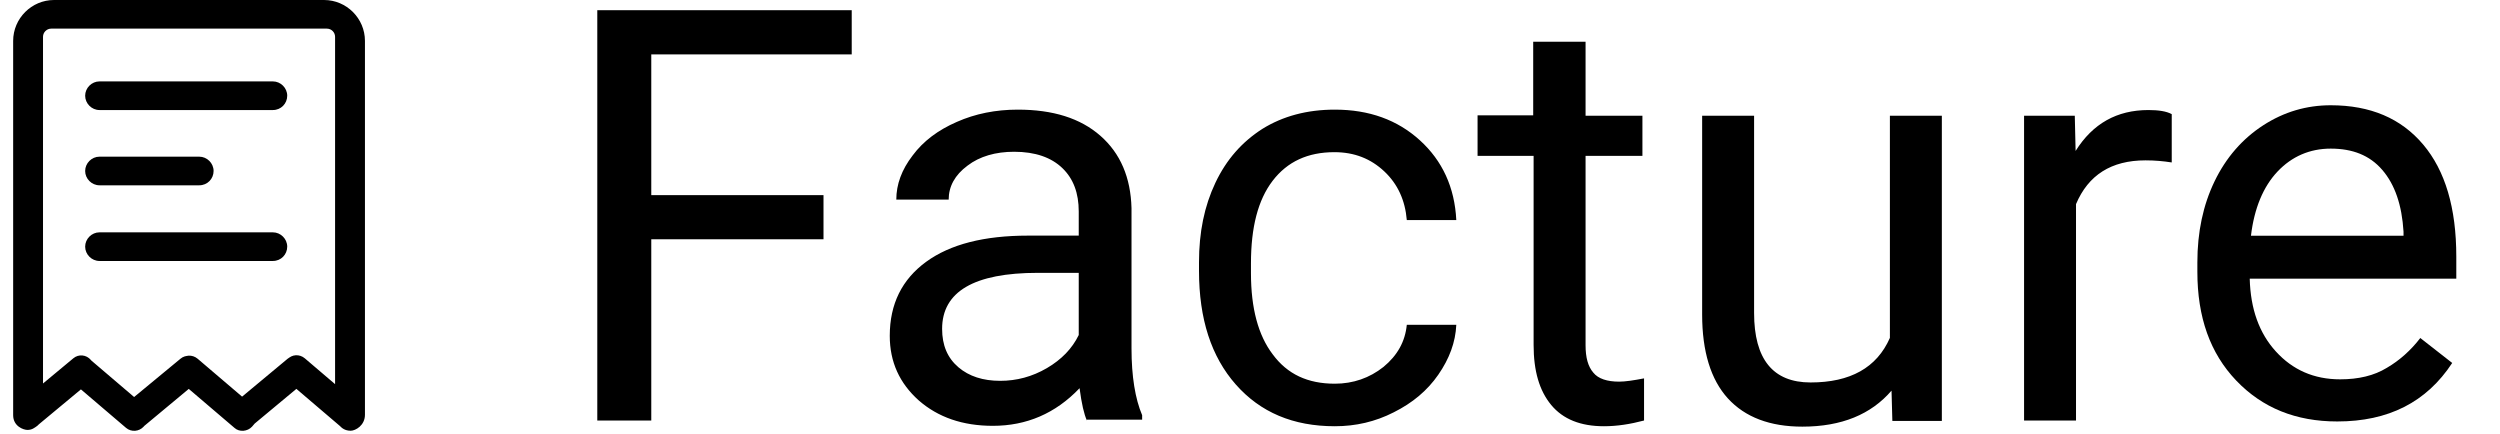 <svg width="190" height="33" viewBox="0 0 190 33" fill="none" xmlns="http://www.w3.org/2000/svg">
<path d="M62.586 18.186H49.497V31.959H45.394V0.777H64.731V4.135H49.497V14.829H62.586V18.186ZM82.606 31.959C82.389 31.492 82.202 30.684 82.047 29.503C80.213 31.43 78.005 32.363 75.456 32.363C73.156 32.363 71.29 31.71 69.829 30.435C68.368 29.13 67.622 27.513 67.622 25.523C67.622 23.099 68.554 21.233 70.389 19.896C72.223 18.56 74.803 17.907 78.13 17.907H81.984V16.073C81.984 14.674 81.58 13.585 80.741 12.777C79.902 11.969 78.689 11.534 77.073 11.534C75.674 11.534 74.461 11.876 73.528 12.591C72.565 13.306 72.099 14.176 72.099 15.171H68.119C68.119 14.021 68.523 12.902 69.363 11.813C70.171 10.725 71.29 9.886 72.72 9.264C74.119 8.643 75.674 8.332 77.352 8.332C80.026 8.332 82.109 8.984 83.632 10.321C85.155 11.658 85.933 13.492 85.995 15.824V26.487C85.995 28.601 86.275 30.311 86.803 31.554V31.896H82.606V31.959ZM76.016 28.943C77.259 28.943 78.44 28.632 79.56 27.979C80.679 27.326 81.487 26.487 81.984 25.461V20.736H78.876C74.026 20.736 71.601 22.166 71.601 24.995C71.601 26.238 72.005 27.202 72.845 27.917C73.653 28.601 74.71 28.943 76.016 28.943ZM101.446 29.161C102.845 29.161 104.088 28.725 105.145 27.886C106.202 27.016 106.793 25.959 106.917 24.684H110.679C110.617 26.021 110.15 27.264 109.311 28.477C108.472 29.689 107.352 30.622 105.922 31.337C104.523 32.052 103.031 32.394 101.446 32.394C98.275 32.394 95.788 31.337 93.922 29.223C92.057 27.109 91.124 24.249 91.124 20.58V19.927C91.124 17.658 91.528 15.668 92.368 13.896C93.207 12.124 94.389 10.788 95.943 9.793C97.497 8.829 99.332 8.332 101.446 8.332C104.057 8.332 106.202 9.109 107.912 10.663C109.622 12.218 110.554 14.238 110.679 16.725H106.917C106.793 15.233 106.233 13.99 105.207 13.026C104.181 12.062 102.938 11.565 101.415 11.565C99.394 11.565 97.839 12.28 96.72 13.741C95.601 15.202 95.073 17.285 95.073 20.021V20.767C95.073 23.44 95.632 25.492 96.72 26.922C97.839 28.446 99.394 29.161 101.446 29.161ZM120.503 3.171V8.798H124.824V11.845H120.503V26.238C120.503 27.171 120.689 27.855 121.093 28.321C121.466 28.788 122.15 29.005 123.052 29.005C123.518 29.005 124.14 28.912 124.948 28.756V31.959C123.891 32.238 122.896 32.394 121.902 32.394C120.13 32.394 118.793 31.865 117.891 30.777C116.99 29.689 116.554 28.197 116.554 26.207V11.845H112.295V8.767H116.523V3.171H120.503ZM143.756 29.689C142.202 31.492 139.964 32.425 136.979 32.425C134.523 32.425 132.627 31.71 131.321 30.28C130.016 28.85 129.363 26.705 129.363 23.907V8.798H133.311V23.782C133.311 27.295 134.741 29.067 137.601 29.067C140.617 29.067 142.637 27.948 143.632 25.679V8.798H147.58V31.99H143.819L143.756 29.689ZM165.021 12.342C164.43 12.249 163.777 12.187 163.062 12.187C160.451 12.187 158.71 13.306 157.777 15.513V31.959H153.829V8.798H157.684L157.746 11.472C159.052 9.389 160.886 8.363 163.28 8.363C164.057 8.363 164.648 8.456 165.052 8.674V12.342H165.021Z" fill="black"/>
<path d="M177.632 32.031C174.492 32.031 171.943 31.005 169.953 28.922C167.964 26.839 167 24.104 167 20.653V19.938C167 17.637 167.435 15.585 168.306 13.782C169.176 11.979 170.42 10.549 172.005 9.523C173.591 8.497 175.301 8 177.135 8C180.15 8 182.482 8.995 184.161 10.985C185.839 12.974 186.679 15.803 186.679 19.503V21.181H170.979C171.041 23.482 171.694 25.316 172.969 26.715C174.244 28.114 175.86 28.829 177.85 28.829C179.249 28.829 180.43 28.549 181.394 27.959C182.358 27.399 183.228 26.622 183.943 25.689L186.368 27.585C184.409 30.57 181.518 32.031 177.632 32.031ZM177.135 11.295C175.549 11.295 174.181 11.886 173.093 13.036C172.005 14.187 171.321 15.834 171.073 17.917H182.668V17.606C182.544 15.585 182.016 14.031 181.052 12.912C180.088 11.793 178.782 11.295 177.135 11.295Z" fill="black"/>
<path d="M25.466 31.492V2.798C25.466 2.456 25.187 2.176 24.845 2.176H3.891C3.549 2.176 3.269 2.456 3.269 2.798V31.492C3.269 31.492 3.301 31.99 2.834 32.363C2.617 32.518 2.43 32.674 2.088 32.674C1.777 32.674 1 32.394 1 31.554V3.109C1 1.399 2.399 0 4.109 0H24.627C26.337 0 27.736 1.399 27.736 3.109V31.523C27.736 32.332 27.021 32.736 26.648 32.736C25.591 32.736 25.466 31.492 25.466 31.492ZM20.741 8.363H7.56C6.969 8.363 6.472 7.865 6.472 7.275C6.472 6.684 6.969 6.187 7.56 6.187H20.741C21.332 6.187 21.829 6.684 21.829 7.275C21.829 7.865 21.363 8.363 20.741 8.363ZM15.145 14.083H7.56C6.969 14.083 6.472 13.585 6.472 12.995C6.472 12.404 6.969 11.907 7.56 11.907H15.145C15.736 11.907 16.233 12.404 16.233 12.995C16.233 13.585 15.767 14.083 15.145 14.083ZM20.741 19.834H7.56C6.969 19.834 6.472 19.337 6.472 18.746C6.472 18.155 6.969 17.658 7.56 17.658H20.741C21.332 17.658 21.829 18.155 21.829 18.746C21.829 19.337 21.363 19.834 20.741 19.834ZM15.083 28.943L10.824 32.487C10.42 32.829 9.829 32.767 9.487 32.363L9.301 32.145C8.959 31.741 9.021 31.15 9.425 30.808L13.715 27.264C14.119 26.922 14.71 26.985 15.052 27.389L15.238 27.606C15.549 28.01 15.518 28.601 15.083 28.943ZM9.58 32.518L5.352 28.912C4.948 28.57 4.917 27.979 5.259 27.575L5.446 27.358C5.788 26.953 6.378 26.922 6.782 27.264L11.01 30.87C11.415 31.212 11.446 31.803 11.104 32.207L10.917 32.425C10.575 32.798 9.984 32.86 9.58 32.518ZM6.969 28.912L2.741 32.425C2.337 32.767 1.746 32.705 1.404 32.3L1.218 32.083C0.876 31.679 0.938 31.088 1.342 30.746L5.57 27.233C5.974 26.891 6.565 26.953 6.907 27.358L7.093 27.575C7.404 27.979 7.373 28.57 6.969 28.912ZM17.819 32.518L13.591 28.912C13.187 28.57 13.155 27.979 13.497 27.575L13.684 27.358C14.026 26.953 14.617 26.922 15.021 27.264L19.249 30.87C19.653 31.212 19.684 31.803 19.342 32.207L19.155 32.425C18.814 32.798 18.192 32.86 17.819 32.518ZM23.259 28.943L19 32.487C18.596 32.829 18.005 32.767 17.663 32.363L17.477 32.145C17.135 31.741 17.197 31.15 17.601 30.808L21.86 27.264C22.264 26.922 22.855 26.985 23.197 27.389L23.383 27.606C23.725 28.01 23.663 28.601 23.259 28.943ZM25.964 32.487L21.736 28.881C21.332 28.539 21.3 27.948 21.642 27.544L21.829 27.326C22.171 26.922 22.762 26.891 23.166 27.233L27.394 30.839C27.798 31.181 27.829 31.772 27.487 32.176L27.3 32.394C26.959 32.798 26.368 32.829 25.964 32.487Z" fill="black"/>
</svg>